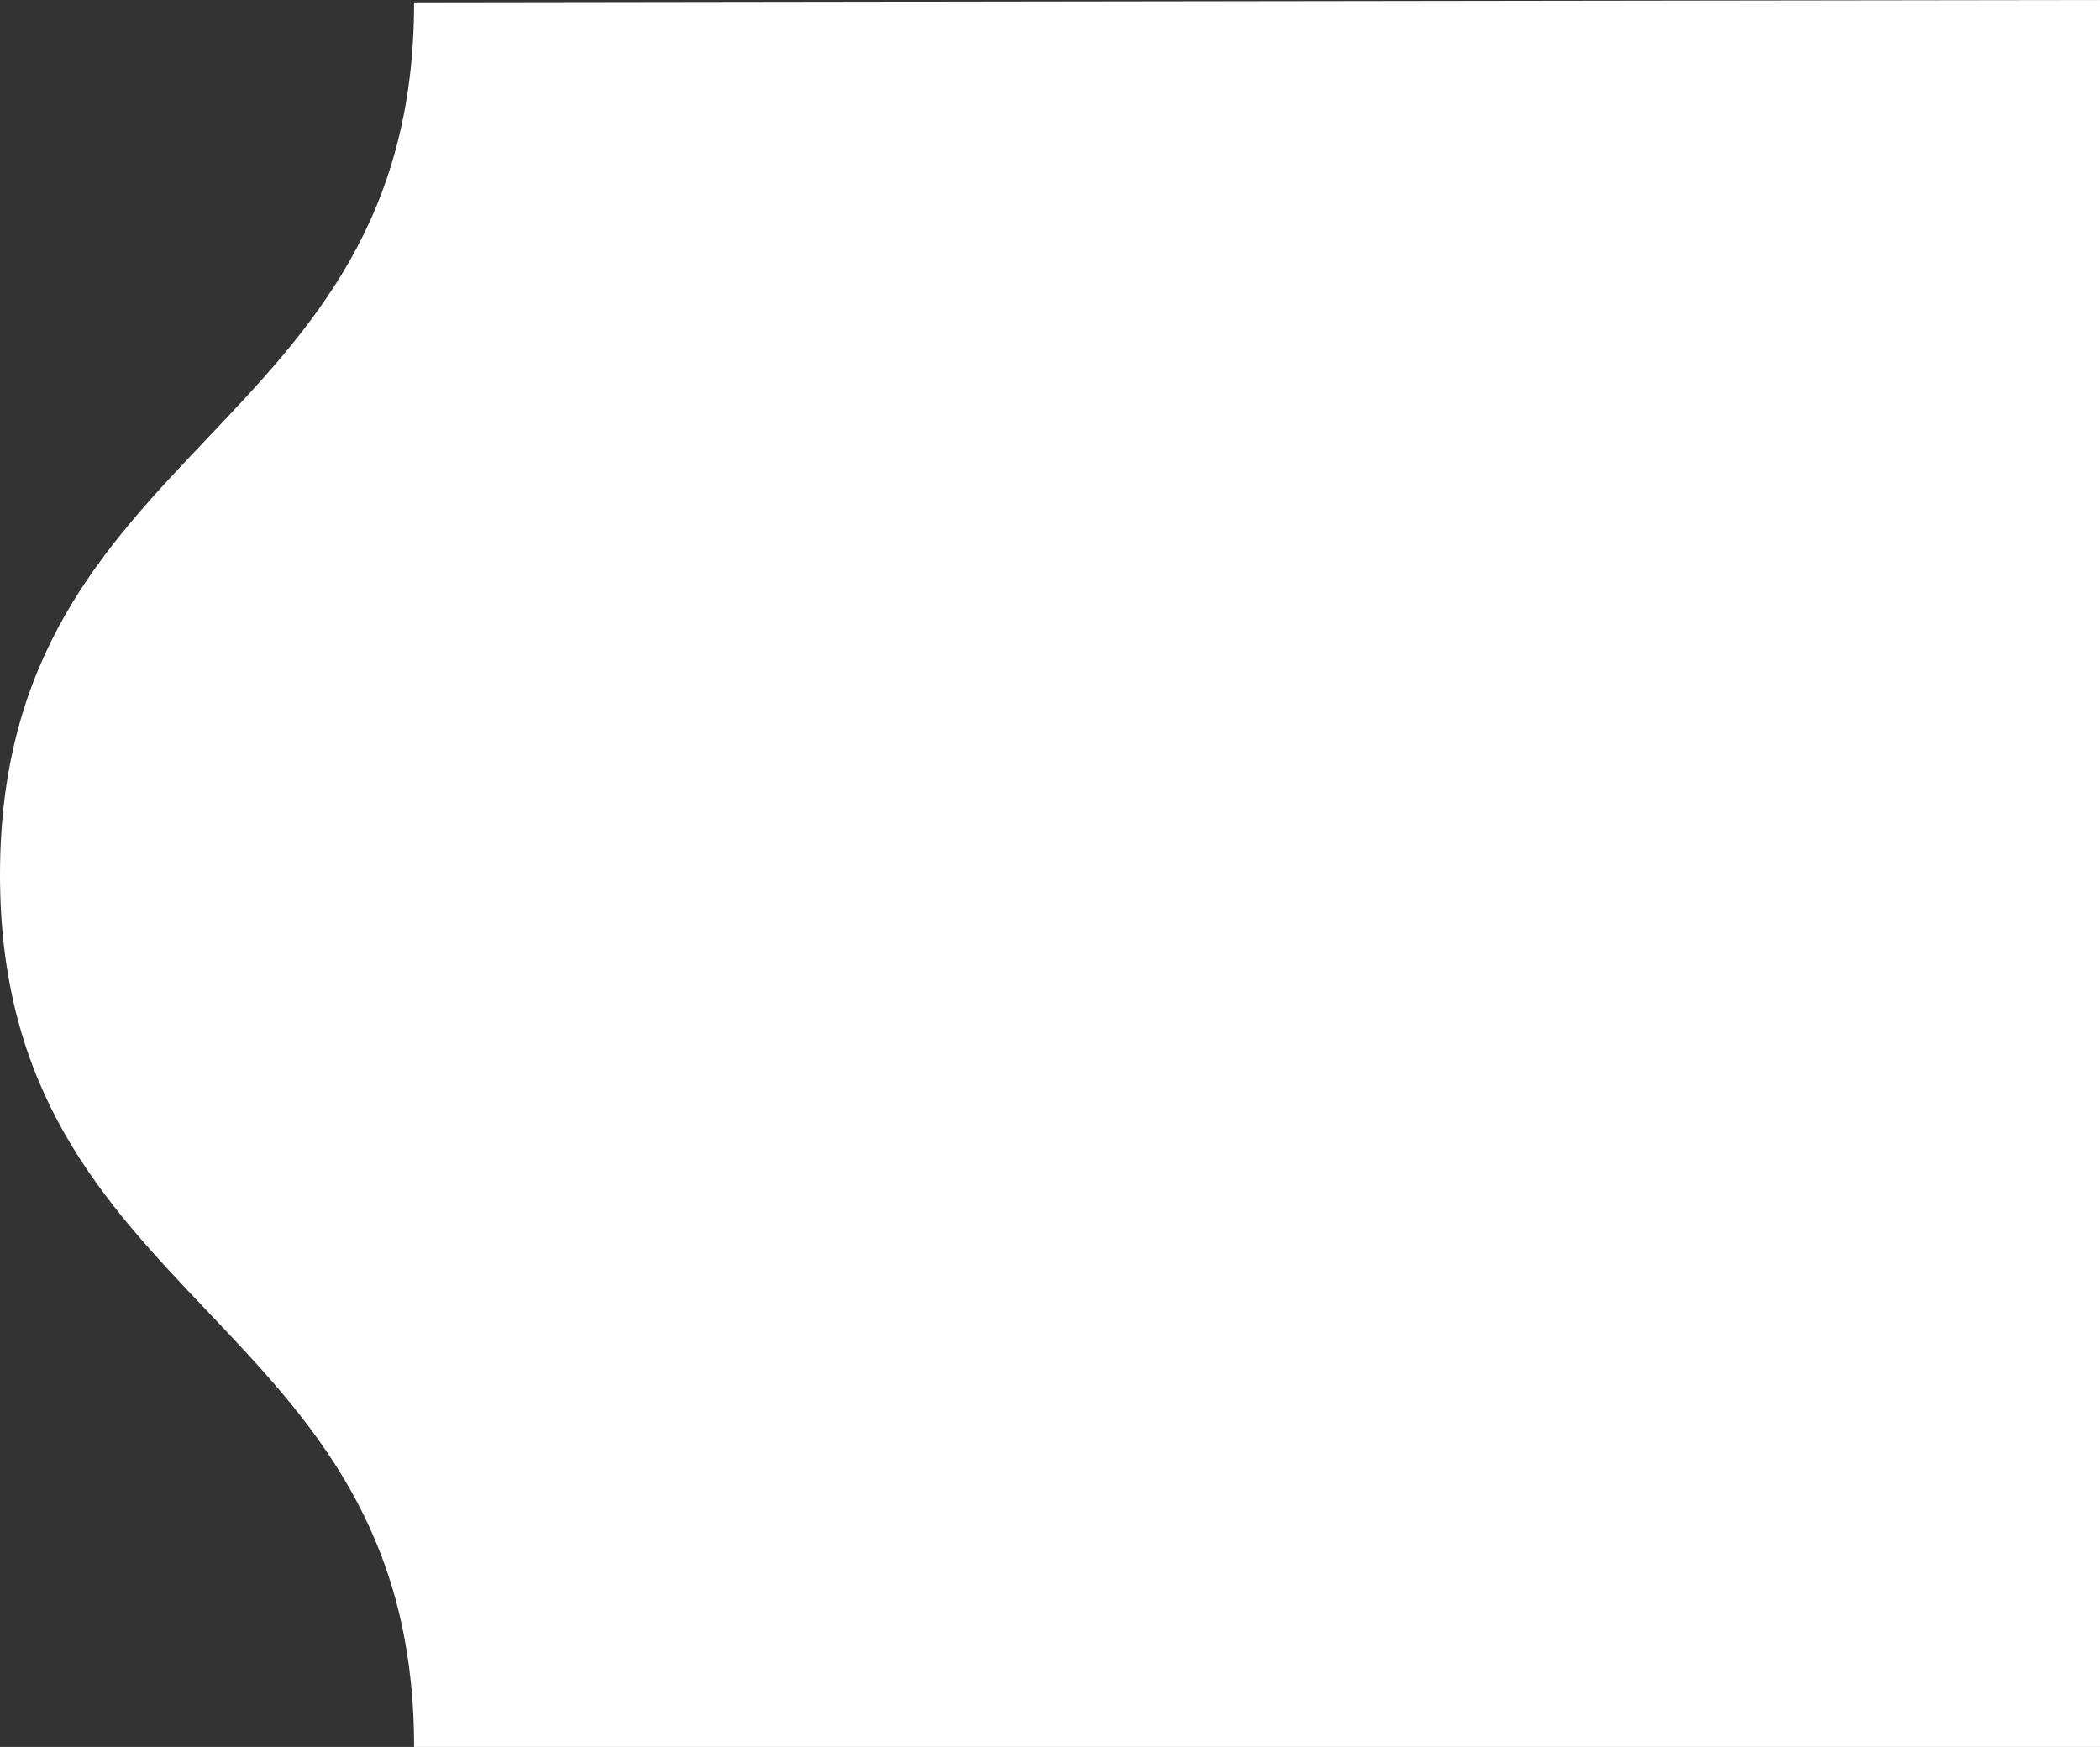 <svg id="Laag_1" data-name="Laag 1" xmlns="http://www.w3.org/2000/svg" viewBox="0 0 710 590.7"><rect x="0" y="0" width="710" height="590.7" fill="#333333" stroke="none"/><defs><style>.cls-1{fill:#fff;}</style></defs><title>vorm driewielers</title><path class="cls-1" d="M142,.4C142,147.9,2,147.9,2,295.4S142,442.8,142,590.3H712V-.4Z" transform="translate(-2 0.4)"/></svg>